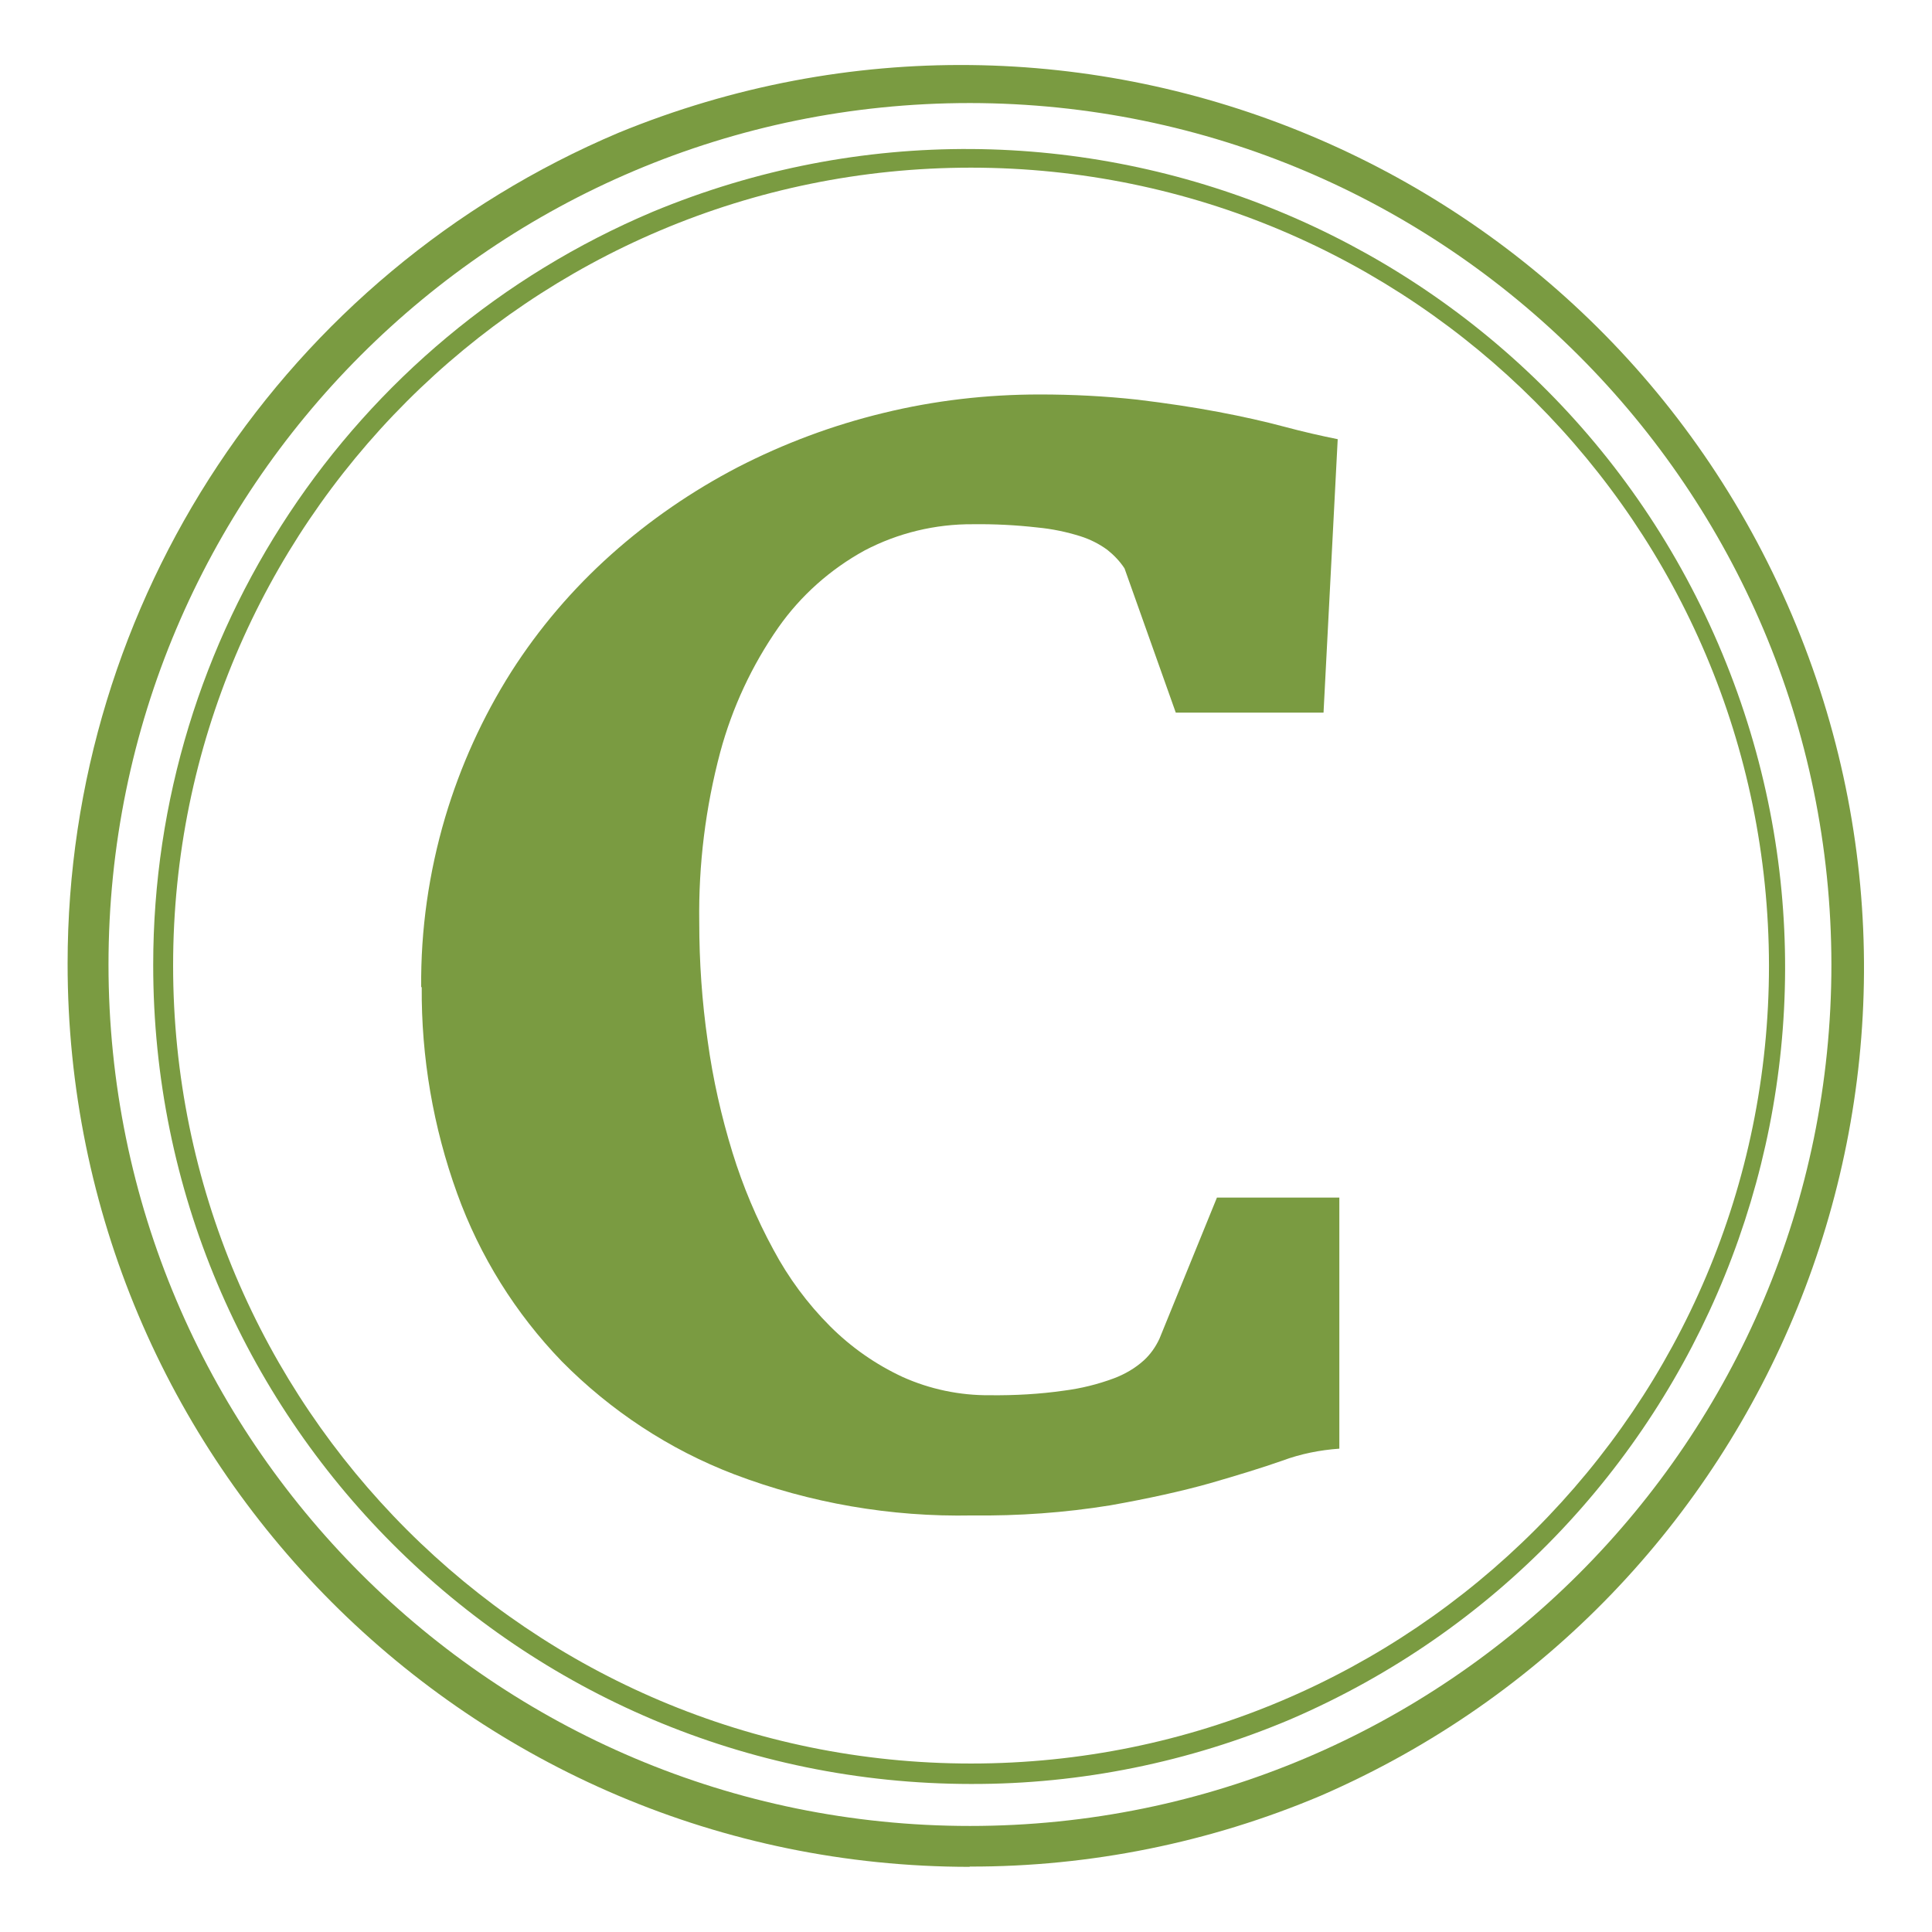 <?xml version="1.0" encoding="UTF-8"?>
<svg xmlns="http://www.w3.org/2000/svg" id="Ebene_1" data-name="Ebene 1" viewBox="0 0 70.87 70.87">
  <defs>
    <style>
      .cls-1 {
        fill: #7a9b41;
      }
    </style>
  </defs>
  <g id="Gruppe_1336" data-name="Gruppe 1336">
    <g id="Gruppe_294" data-name="Gruppe 294">
      <path id="Differenzmenge_1" data-name="Differenzmenge 1" class="cls-1" d="M35.62,65.44c-16.58-.01-30.01-13.46-30-30.05,0-12.05,7.22-22.93,18.32-27.62,15.31-6.36,32.88.9,39.24,16.21,6.3,15.18-.77,32.61-15.87,39.1-3.7,1.56-7.67,2.37-11.68,2.36ZM35.62,6.15c-16.17,0-29.27,13.11-29.27,29.27s13.11,29.27,29.27,29.27,29.27-13.11,29.27-29.27h0c-.02-16.16-13.11-29.26-29.27-29.27h0Z"></path>
      <path id="Differenzmenge_3" data-name="Differenzmenge 3" class="cls-1" d="M35.57,68.48c-18.29-.01-33.1-14.85-33.09-33.14,0-13.29,7.97-25.29,20.21-30.47,16.92-6.94,36.26,1.15,43.2,18.07,6.84,16.67-.91,35.75-17.44,42.93-4.07,1.72-8.46,2.61-12.88,2.6ZM35.57,3.78C18.12,3.78,3.98,17.93,3.98,35.38s14.15,31.6,31.6,31.6,31.6-14.15,31.6-31.6c-.02-17.44-14.15-31.58-31.6-31.6Z"></path>
      <path id="Pfad_480" data-name="Pfad 480" class="cls-1" d="M15.45,36.22c-.02-2.11.28-4.21.88-6.24.56-1.88,1.37-3.67,2.42-5.33,1.02-1.6,2.26-3.05,3.67-4.31,1.41-1.26,2.97-2.33,4.64-3.2,1.69-.87,3.48-1.54,5.34-1.99,1.88-.46,3.8-.68,5.74-.68,1.2,0,2.39.06,3.58.19,1.08.13,2.07.28,2.97.45s1.7.35,2.41.54c.71.19,1.37.34,1.97.46l-.52,10.03h-5.42l-1.88-5.29c-.17-.26-.39-.49-.63-.68-.3-.22-.64-.39-.99-.5-.51-.16-1.04-.27-1.57-.32-.79-.09-1.58-.13-2.37-.12-1.38-.01-2.75.32-3.97.96-1.26.69-2.35,1.66-3.17,2.83-.97,1.39-1.69,2.94-2.13,4.57-.54,2.03-.8,4.13-.77,6.23,0,1.46.1,2.92.31,4.37.19,1.39.5,2.76.91,4.09.38,1.23.88,2.42,1.5,3.56.55,1.03,1.25,1.98,2.08,2.81.77.77,1.67,1.4,2.66,1.86,1,.45,2.1.68,3.2.67.91.01,1.83-.04,2.73-.17.62-.08,1.23-.23,1.82-.45.4-.15.78-.37,1.1-.66.24-.22.43-.49.57-.79l2.11-5.18h4.49v9.21c-.71.05-1.42.19-2.09.44-.74.26-1.62.53-2.66.83-1.03.29-2.25.56-3.66.81-1.67.27-3.36.39-5.06.37-2.98.06-5.94-.45-8.73-1.51-2.38-.91-4.53-2.33-6.32-4.14-1.7-1.76-3.01-3.86-3.84-6.16-.88-2.43-1.32-5-1.3-7.58Z"></path>
    </g>
  </g>
</svg>
